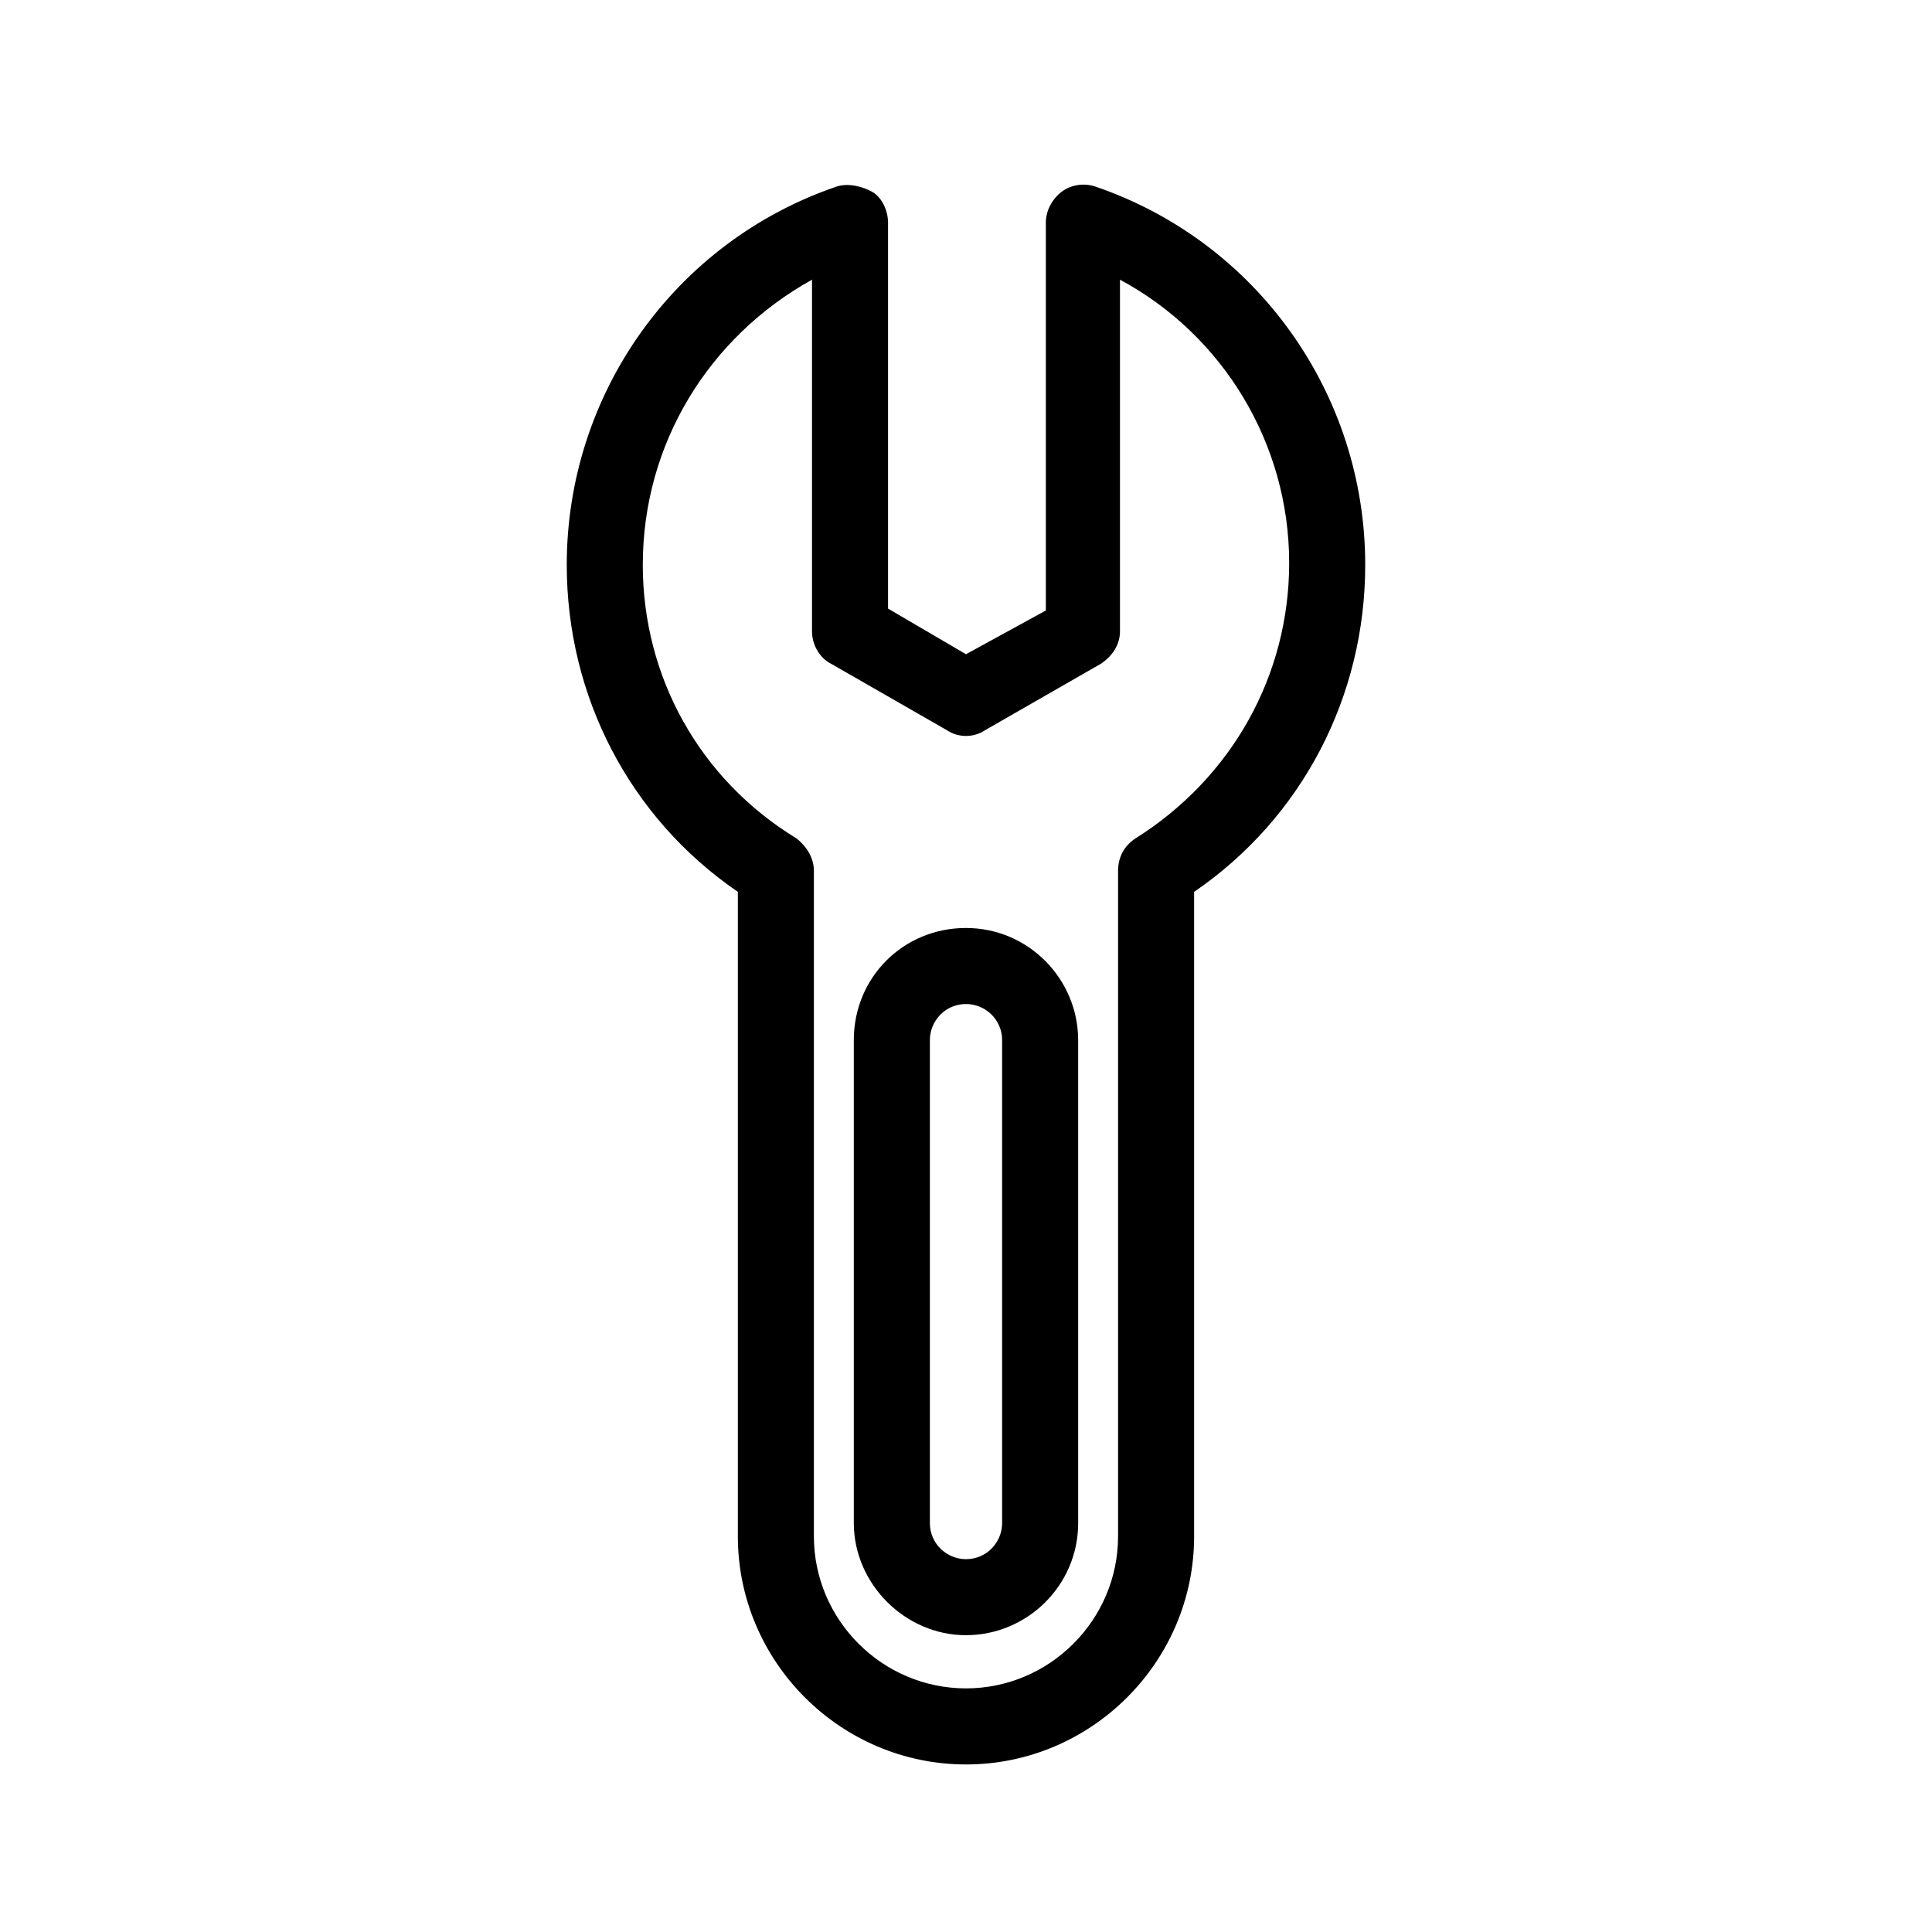 <?xml version="1.0" encoding="UTF-8"?>
<!-- The Best Svg Icon site in the world: iconSvg.co, Visit us! https://iconsvg.co -->
<svg fill="#000000" width="800px" height="800px" version="1.1" viewBox="144 144 512 512" xmlns="http://www.w3.org/2000/svg">
 <g>
  <path d="m339.54 380.35v170.79c0 33.25 27.207 60.457 60.457 60.457s60.457-27.207 60.457-60.457v-170.79c28.719-19.648 45.344-51.891 45.344-86.656 0-45.344-28.719-85.648-71.539-100.26-3.023-1.008-6.551-0.504-9.07 1.512-2.519 2.016-4.031 5.039-4.031 8.062v102.78l-21.16 11.586-20.656-12.09v-102.28c0-3.023-1.512-6.551-4.031-8.062-2.519-1.508-6.551-2.516-9.574-1.508-42.824 14.609-71.539 54.914-71.539 100.26 0 34.762 16.625 67.008 45.344 86.656zm19.648-162.23v93.203c0 3.527 2.016 7.055 5.039 8.566l30.73 17.633c3.023 2.016 7.055 2.016 10.078 0l30.73-17.633c3.023-2.016 5.039-5.039 5.039-8.566v-93.203c27.207 14.609 44.84 43.328 44.84 75.066 0 29.727-15.113 56.93-40.809 73.051-3.023 2.016-4.535 5.039-4.535 8.566v176.33c0 22.168-18.137 40.305-40.305 40.305s-40.305-18.137-40.305-40.305v-176.33c0-3.527-2.016-6.551-4.535-8.566-25.695-15.617-40.809-42.824-40.809-72.547 0-32.246 17.633-60.457 44.84-75.57z"/>
  <path d="m400 577.34c16.121 0 29.727-13.098 29.727-29.727l-0.004-127.96c0-16.121-13.098-29.727-29.727-29.727-16.625 0-29.727 13.098-29.727 29.727v127.97c0.004 16.121 13.605 29.723 29.73 29.723zm-9.574-157.69c0-5.039 4.031-9.574 9.574-9.574 5.039 0 9.574 4.031 9.574 9.574v127.97c0 5.039-4.031 9.574-9.574 9.574-5.039 0-9.574-4.031-9.574-9.574z"/>
 </g>
</svg>